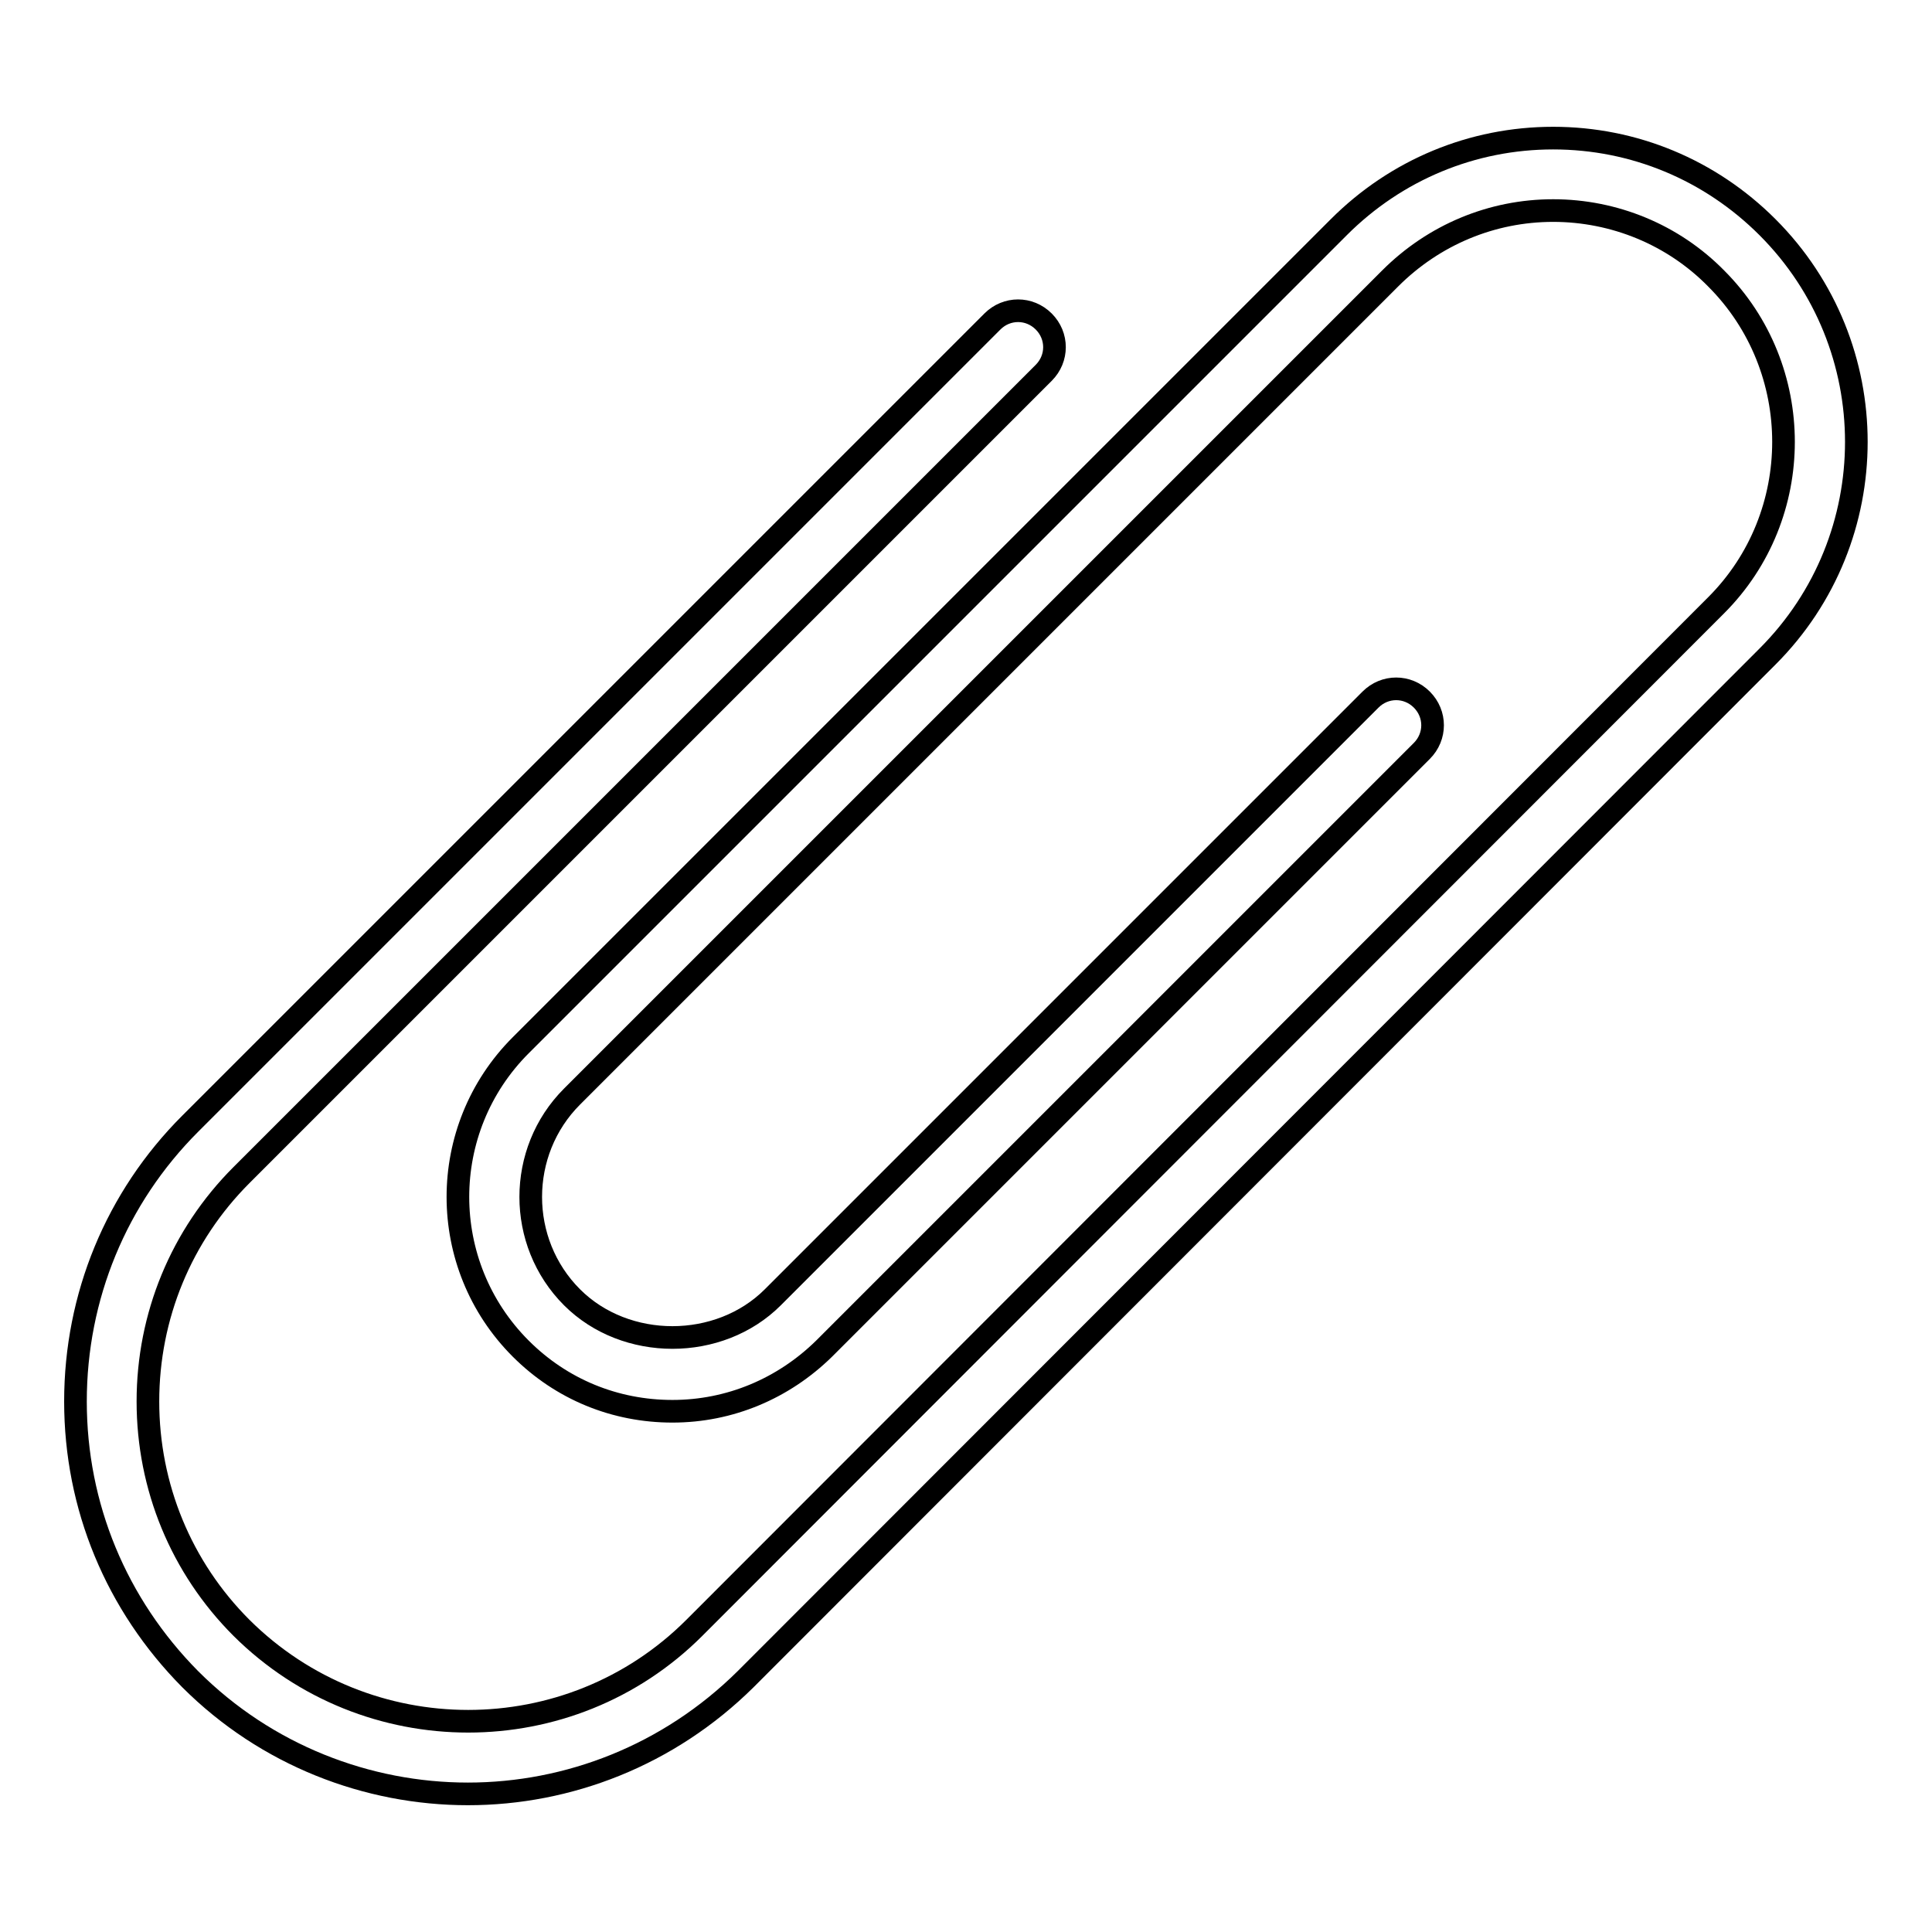 <?xml version="1.0" encoding="utf-8"?>
<!-- Svg Vector Icons : http://www.onlinewebfonts.com/icon -->
<!DOCTYPE svg PUBLIC "-//W3C//DTD SVG 1.1//EN" "http://www.w3.org/Graphics/SVG/1.1/DTD/svg11.dtd">
<svg version="1.1" xmlns="http://www.w3.org/2000/svg" xmlns:xlink="http://www.w3.org/1999/xlink" x="0px" y="0px" viewBox="0 0 256 256" enable-background="new 0 0 256 256" xml:space="preserve">
<g><g><path stroke-width="3" fill-opacity="0" stroke="#000000"  d="M234.2,30.1c-7.6-7.6-17.7-11.8-28.4-11.8s-20.8,4.2-28.4,11.8L69,138.5c-11.1,11.1-11.1,29.1,0,40.2c5.4,5.4,12.5,8.3,20.1,8.3c7.6,0,14.7-3,20.1-8.3l79.2-79.2c1.9-1.9,1.9-4.9,0-6.8s-4.9-1.9-6.8,0l-79.2,79.2c-7.1,7.1-19.5,7.1-26.6,0c-7.3-7.3-7.3-19.3,0-26.6L184.2,36.9c5.8-5.8,13.5-9,21.6-9s15.9,3.2,21.6,9c11.9,11.9,11.9,31.4,0,43.3L92,215.7c-16.5,16.5-43.4,16.5-60,0c-8-8-12.4-18.7-12.4-30c0-11.3,4.4-22,12.4-30L138.3,49.4c1.9-1.9,1.9-4.9,0-6.8c-1.9-1.9-4.9-1.9-6.8,0L25.2,148.9c-9.8,9.8-15.2,22.9-15.2,36.8c0,13.9,5.4,26.9,15.2,36.8c10.1,10.1,23.5,15.2,36.8,15.2s26.6-5.1,36.8-15.2L234.2,87C249.9,71.3,249.9,45.8,234.2,30.1z"/></g></g>
</svg>